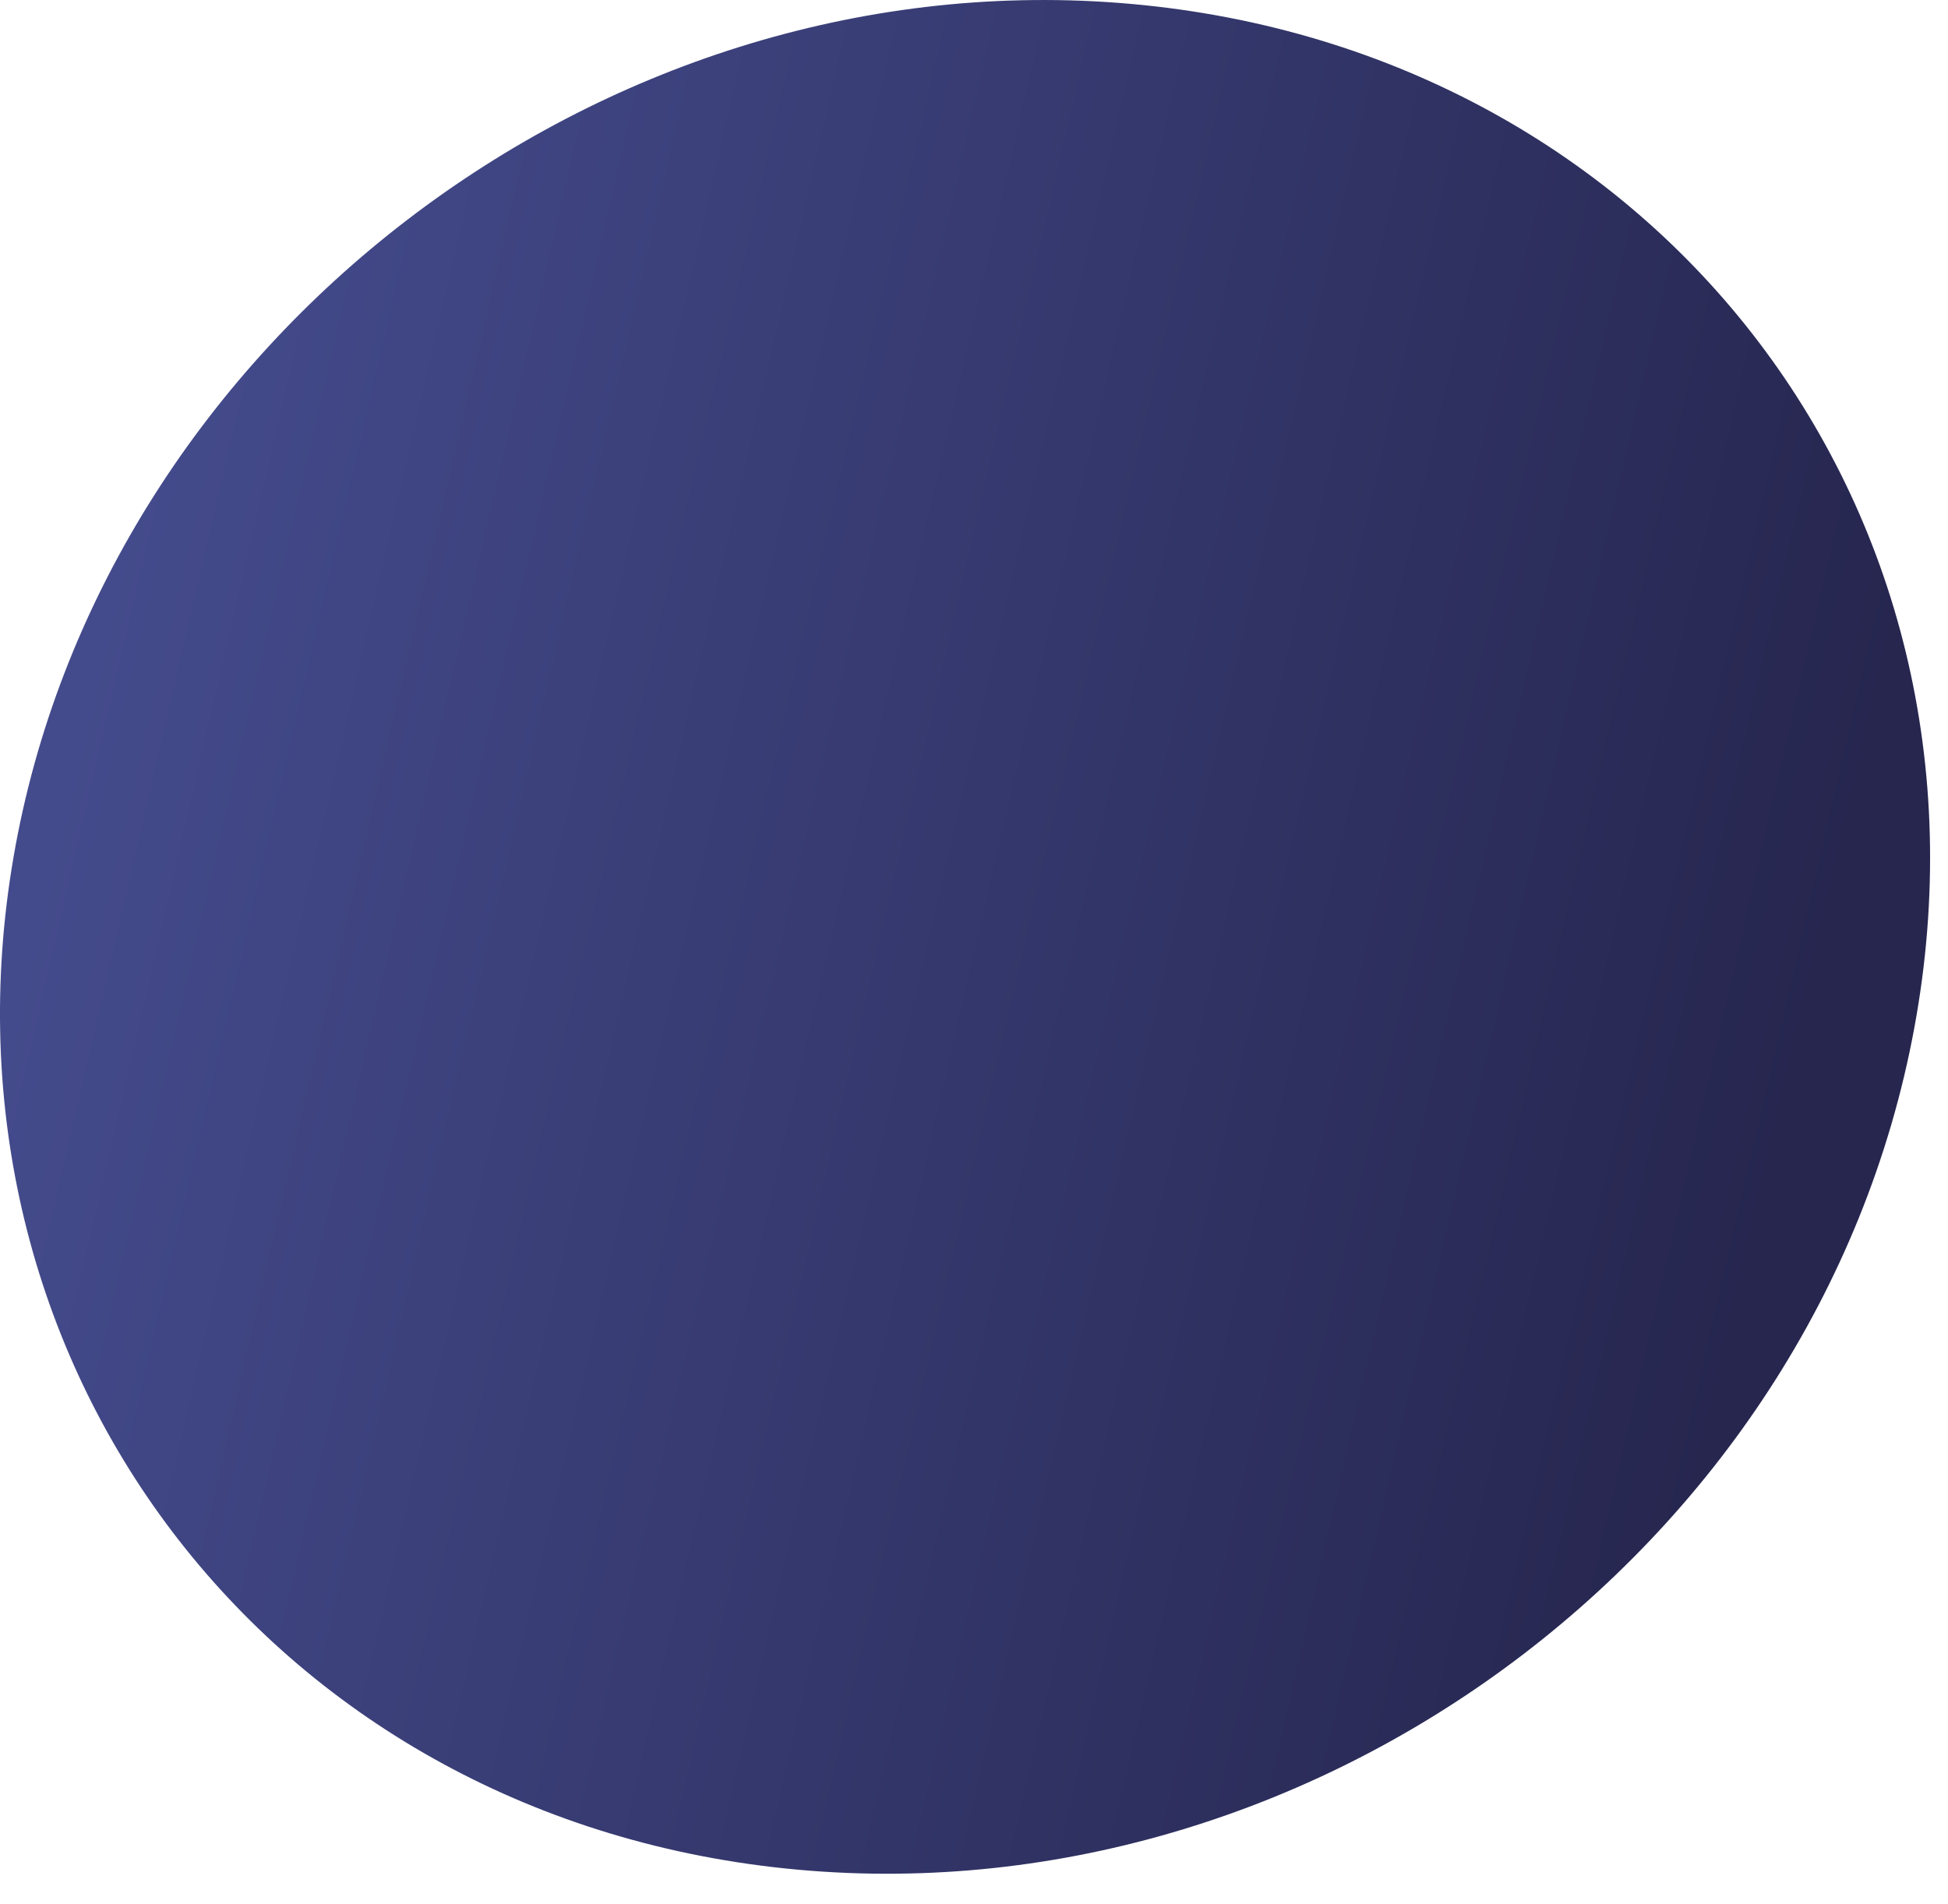 <?xml version="1.0" encoding="utf-8"?>
<svg xmlns="http://www.w3.org/2000/svg" fill="none" height="100%" overflow="visible" preserveAspectRatio="none" style="display: block;" viewBox="0 0 45 44" width="100%">
<path d="M0.361 19.532C-1.797 31.188 5.927 41.744 17.853 43.139C30.052 44.566 41.97 35.902 44.22 23.759C46.469 11.615 38.121 1.001 25.832 0.066C13.816 -0.848 2.521 7.876 0.361 19.531V19.532Z" fill="url(#paint0_linear_0_5727)" id="Vector"/>
<defs>
<linearGradient gradientUnits="userSpaceOnUse" id="paint0_linear_0_5727" x1="41.308" x2="1.693" y1="26.042" y2="16.899">
<stop stop-color="#26264F"/>
<stop offset="1" stop-color="#444B8C"/>
</linearGradient>
</defs>
</svg>